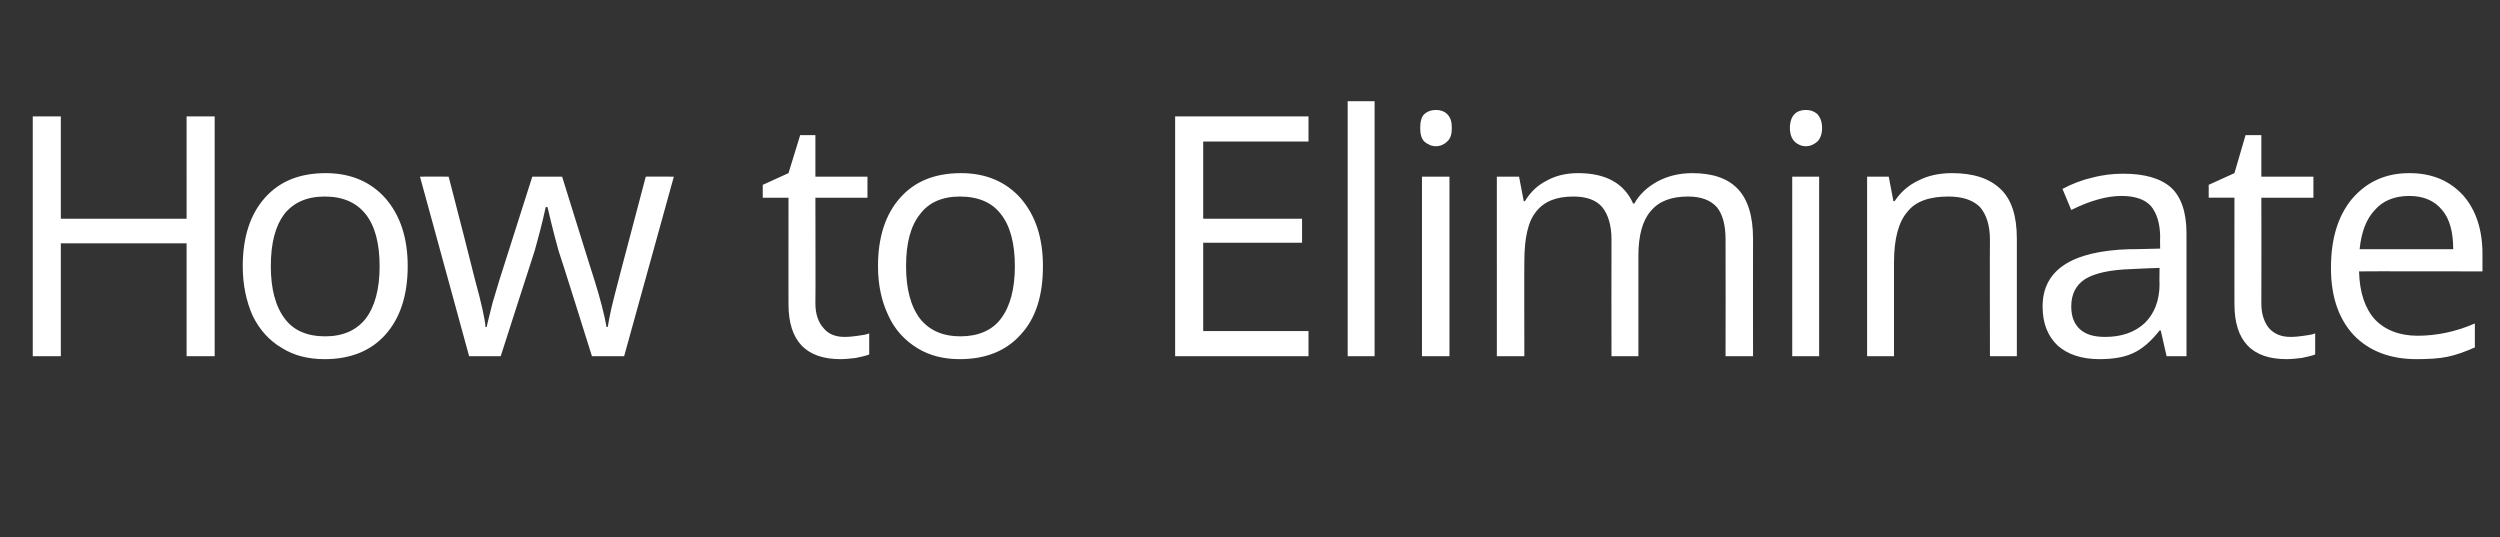<?xml version="1.0" standalone="no"?><!DOCTYPE svg PUBLIC "-//W3C//DTD SVG 1.1//EN" "http://www.w3.org/Graphics/SVG/1.1/DTD/svg11.dtd"><svg xmlns="http://www.w3.org/2000/svg" version="1.1" width="427.4px" height="91.8px" viewBox="0 -17 427.4 91.8" style="top:-17px"><rect x="0" y="-17" width="427.4" height="91.8" fill="#333333" stroke="none"/><desc>How to Eliminate</desc><defs/><g id="Polygon14152"><path d="m36.7 43.9h-4.8V24.6H10.4v19.3H5.6v-41h4.8v17.5h21.5V2.9h4.8v41zm33-15.4c0 5-1.3 8.9-3.8 11.7c-2.5 2.8-6 4.2-10.4 4.2c-2.8 0-5.2-.6-7.3-1.9c-2.2-1.3-3.8-3.1-5-5.5c-1.1-2.5-1.7-5.3-1.7-8.5c0-5 1.3-8.9 3.8-11.7c2.5-2.8 5.9-4.2 10.4-4.2c4.3 0 7.7 1.5 10.2 4.3c2.5 2.9 3.8 6.7 3.8 11.6zm-23.4 0c0 3.9.8 6.9 2.4 9c1.5 2 3.8 3 6.9 3c3 0 5.3-1 6.9-3c1.6-2.1 2.4-5.1 2.4-9c0-3.9-.8-6.9-2.4-8.9c-1.6-2-3.9-3-7-3c-3 0-5.3 1-6.9 3c-1.5 2-2.3 4.9-2.3 8.9zm54.9 15.4s-5.65-18.03-5.7-18c-.3-1.1-1-3.6-1.9-7.5h-.3c-.7 3.2-1.4 5.7-1.9 7.5c-.03.02-5.8 18-5.8 18h-5.4l-8.4-30.7s4.91-.02 4.9 0c2 7.7 3.5 13.6 4.5 17.6c1.1 4 1.7 6.7 1.8 8.1h.2c.2-1 .6-2.4 1-4.1l1.2-4L91 13.2h5.1s5.46 17.59 5.5 17.6c1 3.2 1.7 5.9 2.1 8.1h.2c.1-.7.3-1.7.6-3.1c.3-1.4 2.3-9 5.9-22.6c-.05-.02 4.8 0 4.8 0l-8.5 30.7h-5.5zm43.2-3.3c.8 0 1.6-.1 2.3-.2c.8-.1 1.4-.2 1.9-.4v3.6c-.5.2-1.3.4-2.3.6c-.9.1-1.8.2-2.6.2c-5.9 0-8.9-3.1-8.9-9.4c-.01.05 0-18.2 0-18.2h-4.4v-2.2l4.4-2l2-6.5h2.6v7.1h8.9v3.6h-8.9s.04 18.05 0 18.1c0 1.8.5 3.2 1.4 4.2c.8 1 2 1.5 3.6 1.5zm33.9-12.1c0 5-1.2 8.9-3.8 11.7c-2.5 2.8-6 4.2-10.4 4.2c-2.8 0-5.2-.6-7.3-1.9c-2.1-1.3-3.8-3.1-4.9-5.5c-1.2-2.5-1.8-5.3-1.8-8.5c0-5 1.3-8.9 3.8-11.7c2.5-2.8 5.9-4.2 10.4-4.2c4.3 0 7.7 1.5 10.2 4.3c2.5 2.9 3.8 6.7 3.8 11.6zm-23.4 0c0 3.9.8 6.9 2.4 9c1.6 2 3.9 3 6.9 3c3 0 5.4-1 6.9-3c1.6-2.1 2.4-5.1 2.4-9c0-3.9-.8-6.9-2.4-8.9c-1.5-2-3.9-3-7-3c-3 0-5.3 1-6.8 3c-1.6 2-2.4 4.9-2.4 8.9zm68.8 15.4h-22.8v-41h22.8v4.3h-18v13.2h16.9v4.1h-16.9v15.1h18v4.3zm11.3 0h-4.6V.3h4.6v43.6zm12.8 0h-4.7V13.2h4.7v30.7zm-5-39c0-1.1.2-1.9.7-2.4c.6-.5 1.2-.7 2-.7c.7 0 1.4.2 1.9.7c.6.6.8 1.3.8 2.4c0 1-.2 1.8-.8 2.3c-.5.5-1.2.8-1.9.8c-.8 0-1.4-.3-2-.8c-.5-.5-.7-1.3-.7-2.3zm52.2 39s.03-19.99 0-20c0-2.4-.5-4.3-1.5-5.5c-1.1-1.2-2.7-1.8-4.9-1.8c-2.9 0-5 .8-6.4 2.5c-1.4 1.6-2.1 4.2-2.1 7.6v17.2h-4.6s-.03-19.99 0-20c0-2.4-.6-4.3-1.6-5.5c-1-1.2-2.7-1.8-4.9-1.8c-2.9 0-5 .8-6.4 2.6c-1.4 1.7-2 4.6-2 8.6c-.03-.03 0 16.1 0 16.1h-4.7V13.2h3.8l.8 4.2s.18-.02.2 0c.9-1.5 2.1-2.7 3.7-3.5c1.6-.9 3.4-1.3 5.4-1.3c4.8 0 7.9 1.8 9.4 5.2h.2c.9-1.6 2.2-2.8 4-3.8c1.7-.9 3.7-1.4 5.9-1.4c3.5 0 6.1.9 7.8 2.7c1.7 1.8 2.6 4.6 2.6 8.5c-.02.05 0 20.1 0 20.1H295zm16 0h-4.6V13.2h4.6v30.7zm-5-39c0-1.1.3-1.9.8-2.4c.5-.5 1.2-.7 1.9-.7c.8 0 1.4.2 2 .7c.5.6.8 1.3.8 2.4c0 1-.3 1.8-.8 2.3c-.6.5-1.2.8-2 .8c-.7 0-1.4-.3-1.9-.8c-.5-.5-.8-1.3-.8-2.3zm34.2 39s-.04-19.88 0-19.9c0-2.5-.6-4.3-1.7-5.6c-1.2-1.2-3-1.8-5.4-1.8c-3.2 0-5.6.8-7 2.6c-1.5 1.7-2.3 4.6-2.3 8.6v16.1h-4.6V13.2h3.7l.8 4.2s.23-.02.2 0c1-1.5 2.3-2.7 4-3.5c1.7-.9 3.7-1.3 5.8-1.3c3.7 0 6.4.9 8.3 2.7c1.9 1.8 2.8 4.6 2.8 8.5v20.1h-4.6zm30.2 0l-1-4.4h-.2c-1.5 1.9-3 3.2-4.6 3.9c-1.5.7-3.4 1-5.7 1c-3 0-5.4-.8-7.1-2.3c-1.7-1.6-2.6-3.8-2.6-6.7c0-6.2 4.9-9.5 14.9-9.8c-.04.04 5.2-.1 5.2-.1c0 0-.04-1.93 0-1.9c0-2.4-.6-4.2-1.6-5.4c-1-1.1-2.7-1.7-5-1.7c-2.5 0-5.4.8-8.6 2.4l-1.5-3.6c1.5-.8 3.2-1.5 5-1.9c1.8-.5 3.6-.7 5.4-.7c3.7 0 6.4.8 8.2 2.4c1.7 1.6 2.6 4.2 2.6 7.8v21h-3.4zm-10.5-3.3c2.8 0 5.1-.8 6.8-2.4c1.6-1.6 2.5-3.8 2.5-6.7c-.05.05 0-2.7 0-2.7c0 0-4.7.17-4.7.2c-3.7.1-6.4.7-8 1.7c-1.6 1-2.4 2.6-2.4 4.7c0 1.7.5 3 1.5 3.9c1 .9 2.4 1.3 4.3 1.3zm31.7 0c.8 0 1.6-.1 2.3-.2c.8-.1 1.4-.2 1.9-.4v3.6c-.5.2-1.3.4-2.3.6c-.9.1-1.8.2-2.6.2c-5.9 0-8.9-3.1-8.9-9.4c-.01.05 0-18.2 0-18.2h-4.4v-2.2l4.4-2l1.9-6.5h2.7v7.1h8.9v3.6h-8.9s.03 18.05 0 18.1c0 1.8.5 3.2 1.3 4.2c.9 1 2.1 1.5 3.7 1.5zm21.5 3.8c-4.5 0-8.1-1.4-10.7-4.1c-2.6-2.8-3.9-6.6-3.9-11.5c0-5 1.2-8.9 3.6-11.8c2.5-2.9 5.7-4.4 9.8-4.4c3.9 0 6.9 1.3 9.2 3.8c2.2 2.5 3.3 5.9 3.3 10v3s-21.12-.04-21.1 0c.1 3.6 1 6.3 2.7 8.2c1.7 1.8 4.2 2.8 7.3 2.8c3.3 0 6.6-.7 9.8-2.1v4.1c-1.6.7-3.2 1.3-4.7 1.6c-1.4.3-3.2.4-5.3.4zm-1.2-27.9c-2.5 0-4.5.8-5.9 2.4c-1.5 1.6-2.3 3.8-2.6 6.7h16c0-2.9-.6-5.2-1.9-6.7c-1.3-1.6-3.2-2.4-5.6-2.4z" stroke="none" fill="#fff"/></g></svg>